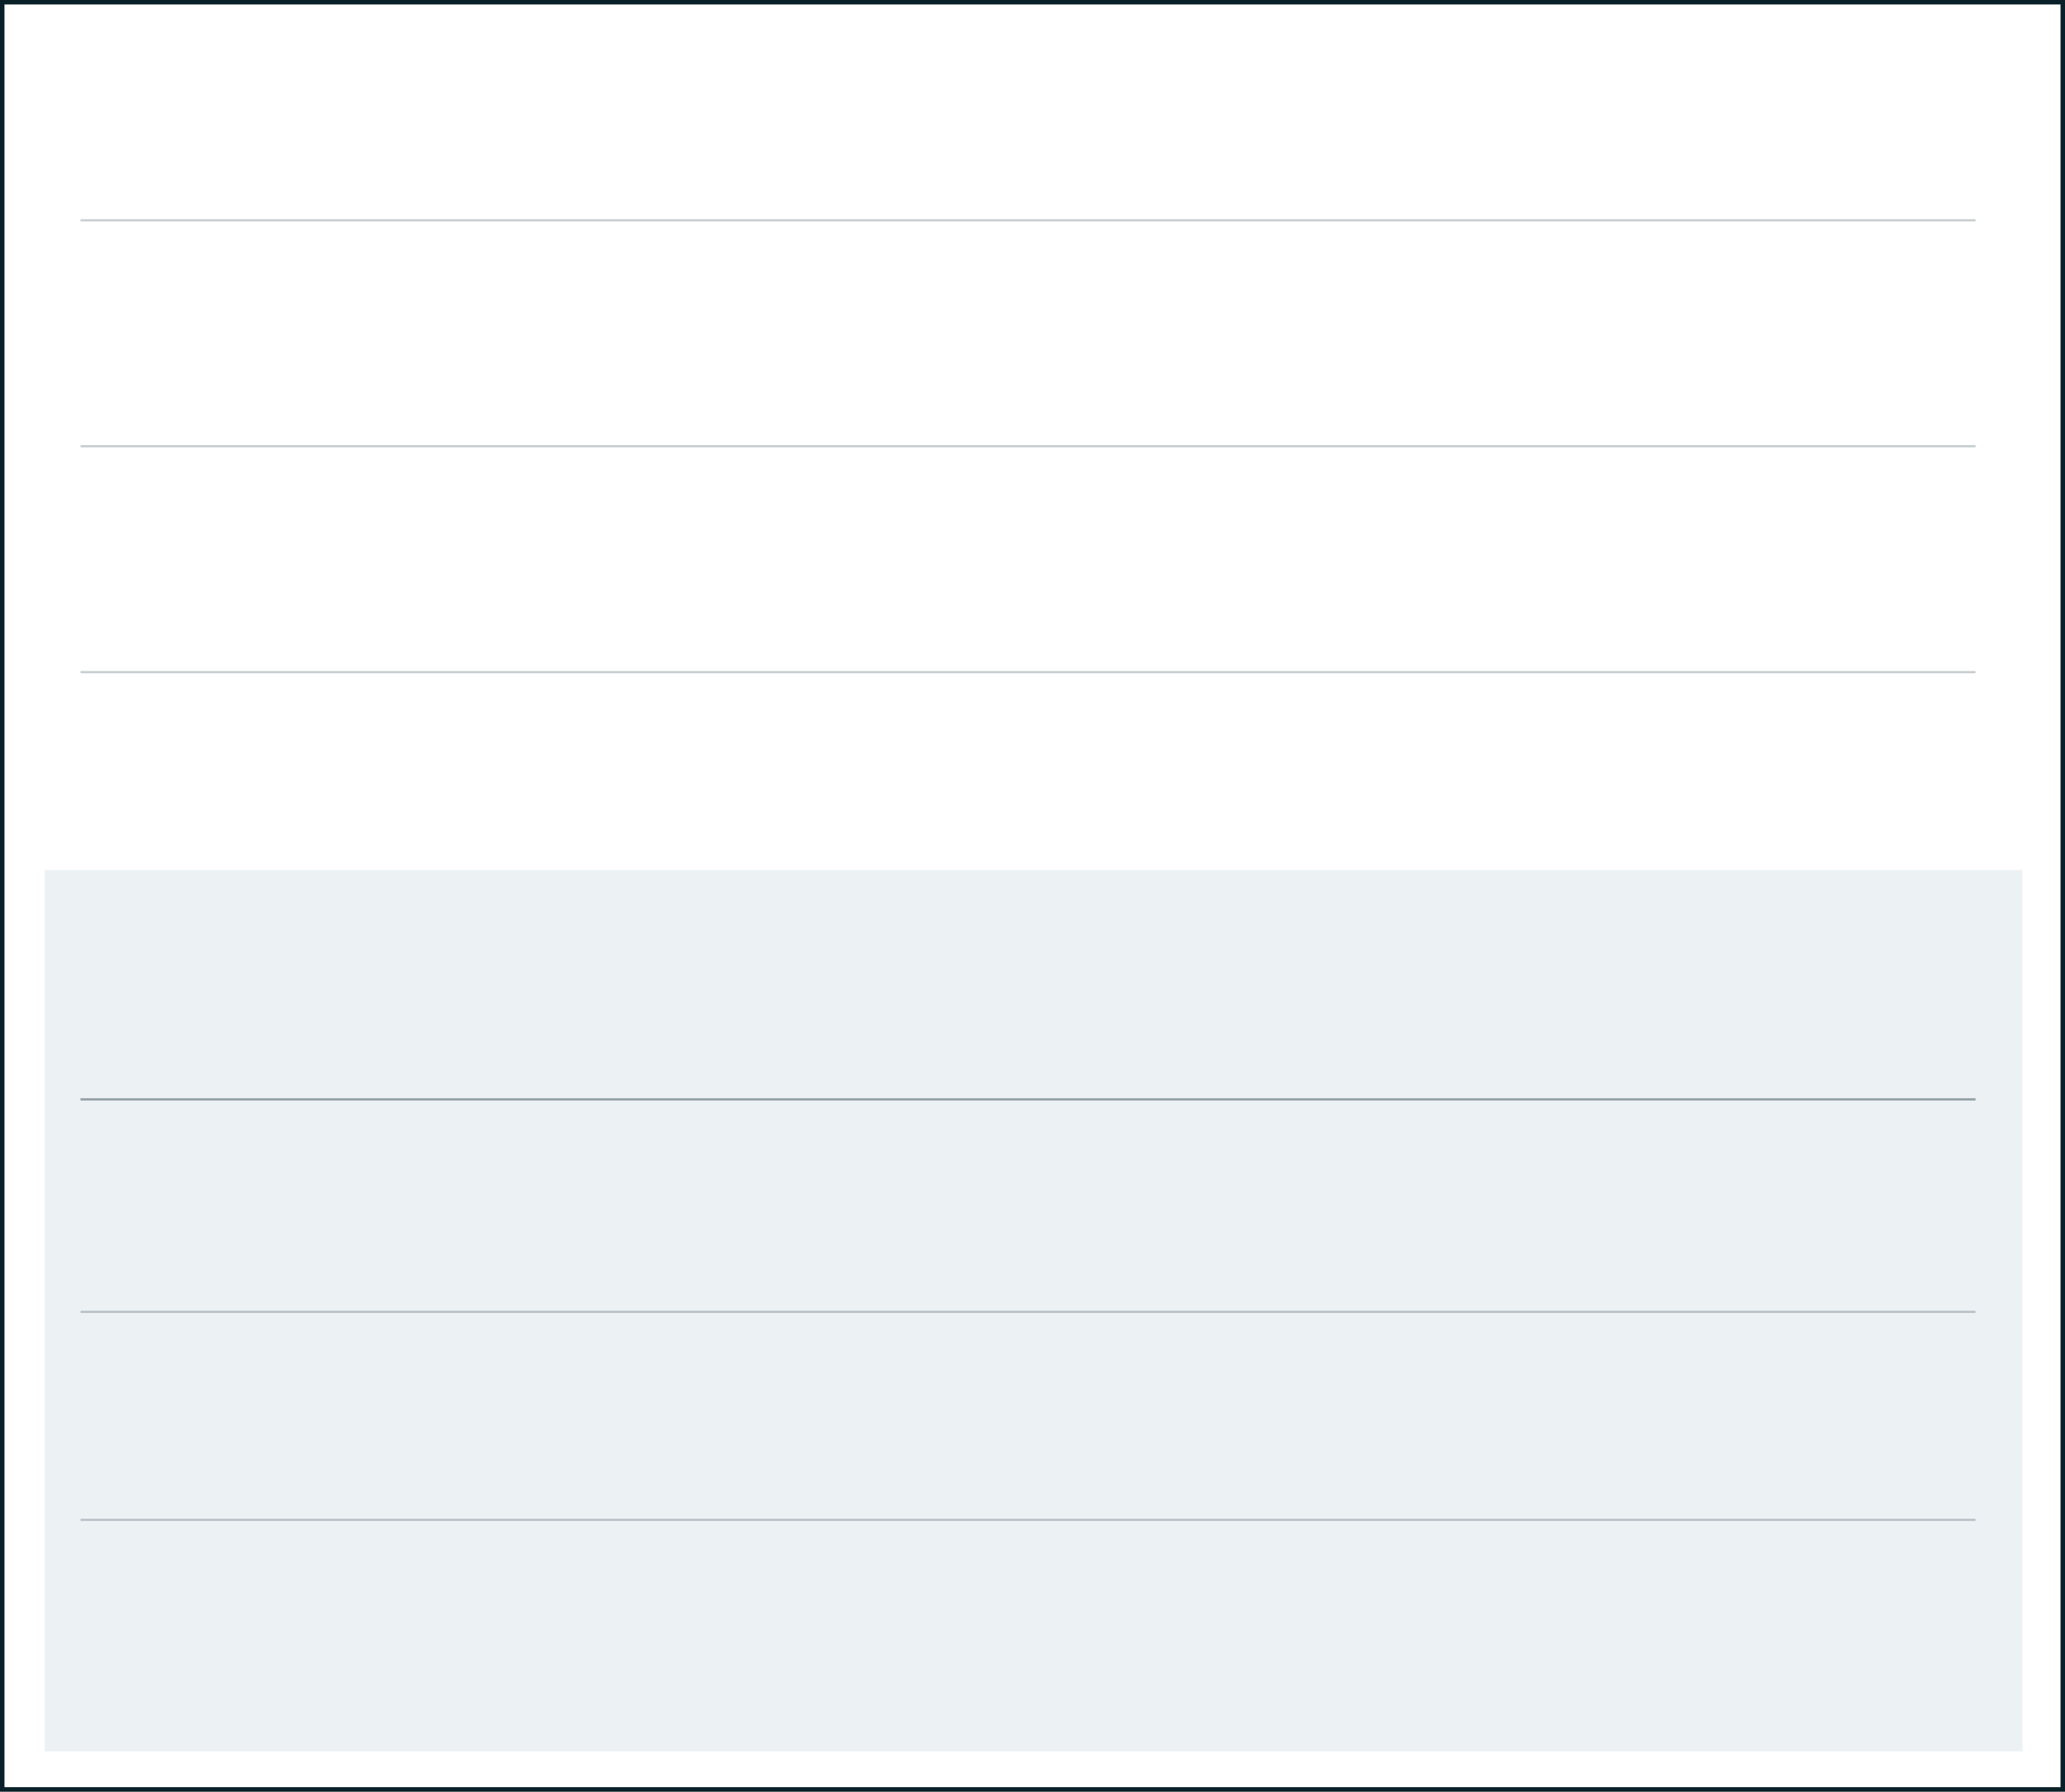 <?xml version="1.0" encoding="UTF-8"?> <svg xmlns="http://www.w3.org/2000/svg" width="923" height="801" viewBox="0 0 923 801" fill="none"><rect x="0" y="0" width="923" height="801" fill="#808080" stroke="none"/><rect x="1" y="1" width="921" height="799" fill="white" stroke="#092029" stroke-width="2"></rect><rect x="20" y="389" width="884" height="394" fill="#ECF1F4"></rect><line x1="36" y1="199.5" x2="883" y2="199.5" stroke="#092029" stroke-opacity="0.22"></line><line x1="36" y1="300.5" x2="883" y2="300.5" stroke="#092029" stroke-opacity="0.22"></line><line x1="36" y1="98.5" x2="883" y2="98.5" stroke="#092029" stroke-opacity="0.22"></line><line x1="36" y1="491.5" x2="883" y2="491.5" stroke="#092029" stroke-opacity="0.22"></line><line x1="36" y1="491.5" x2="883" y2="491.5" stroke="#092029" stroke-opacity="0.22"></line><line x1="36" y1="586.5" x2="883" y2="586.5" stroke="#092029" stroke-opacity="0.22"></line><line x1="36" y1="679.5" x2="883" y2="679.5" stroke="#092029" stroke-opacity="0.22"></line></svg> 